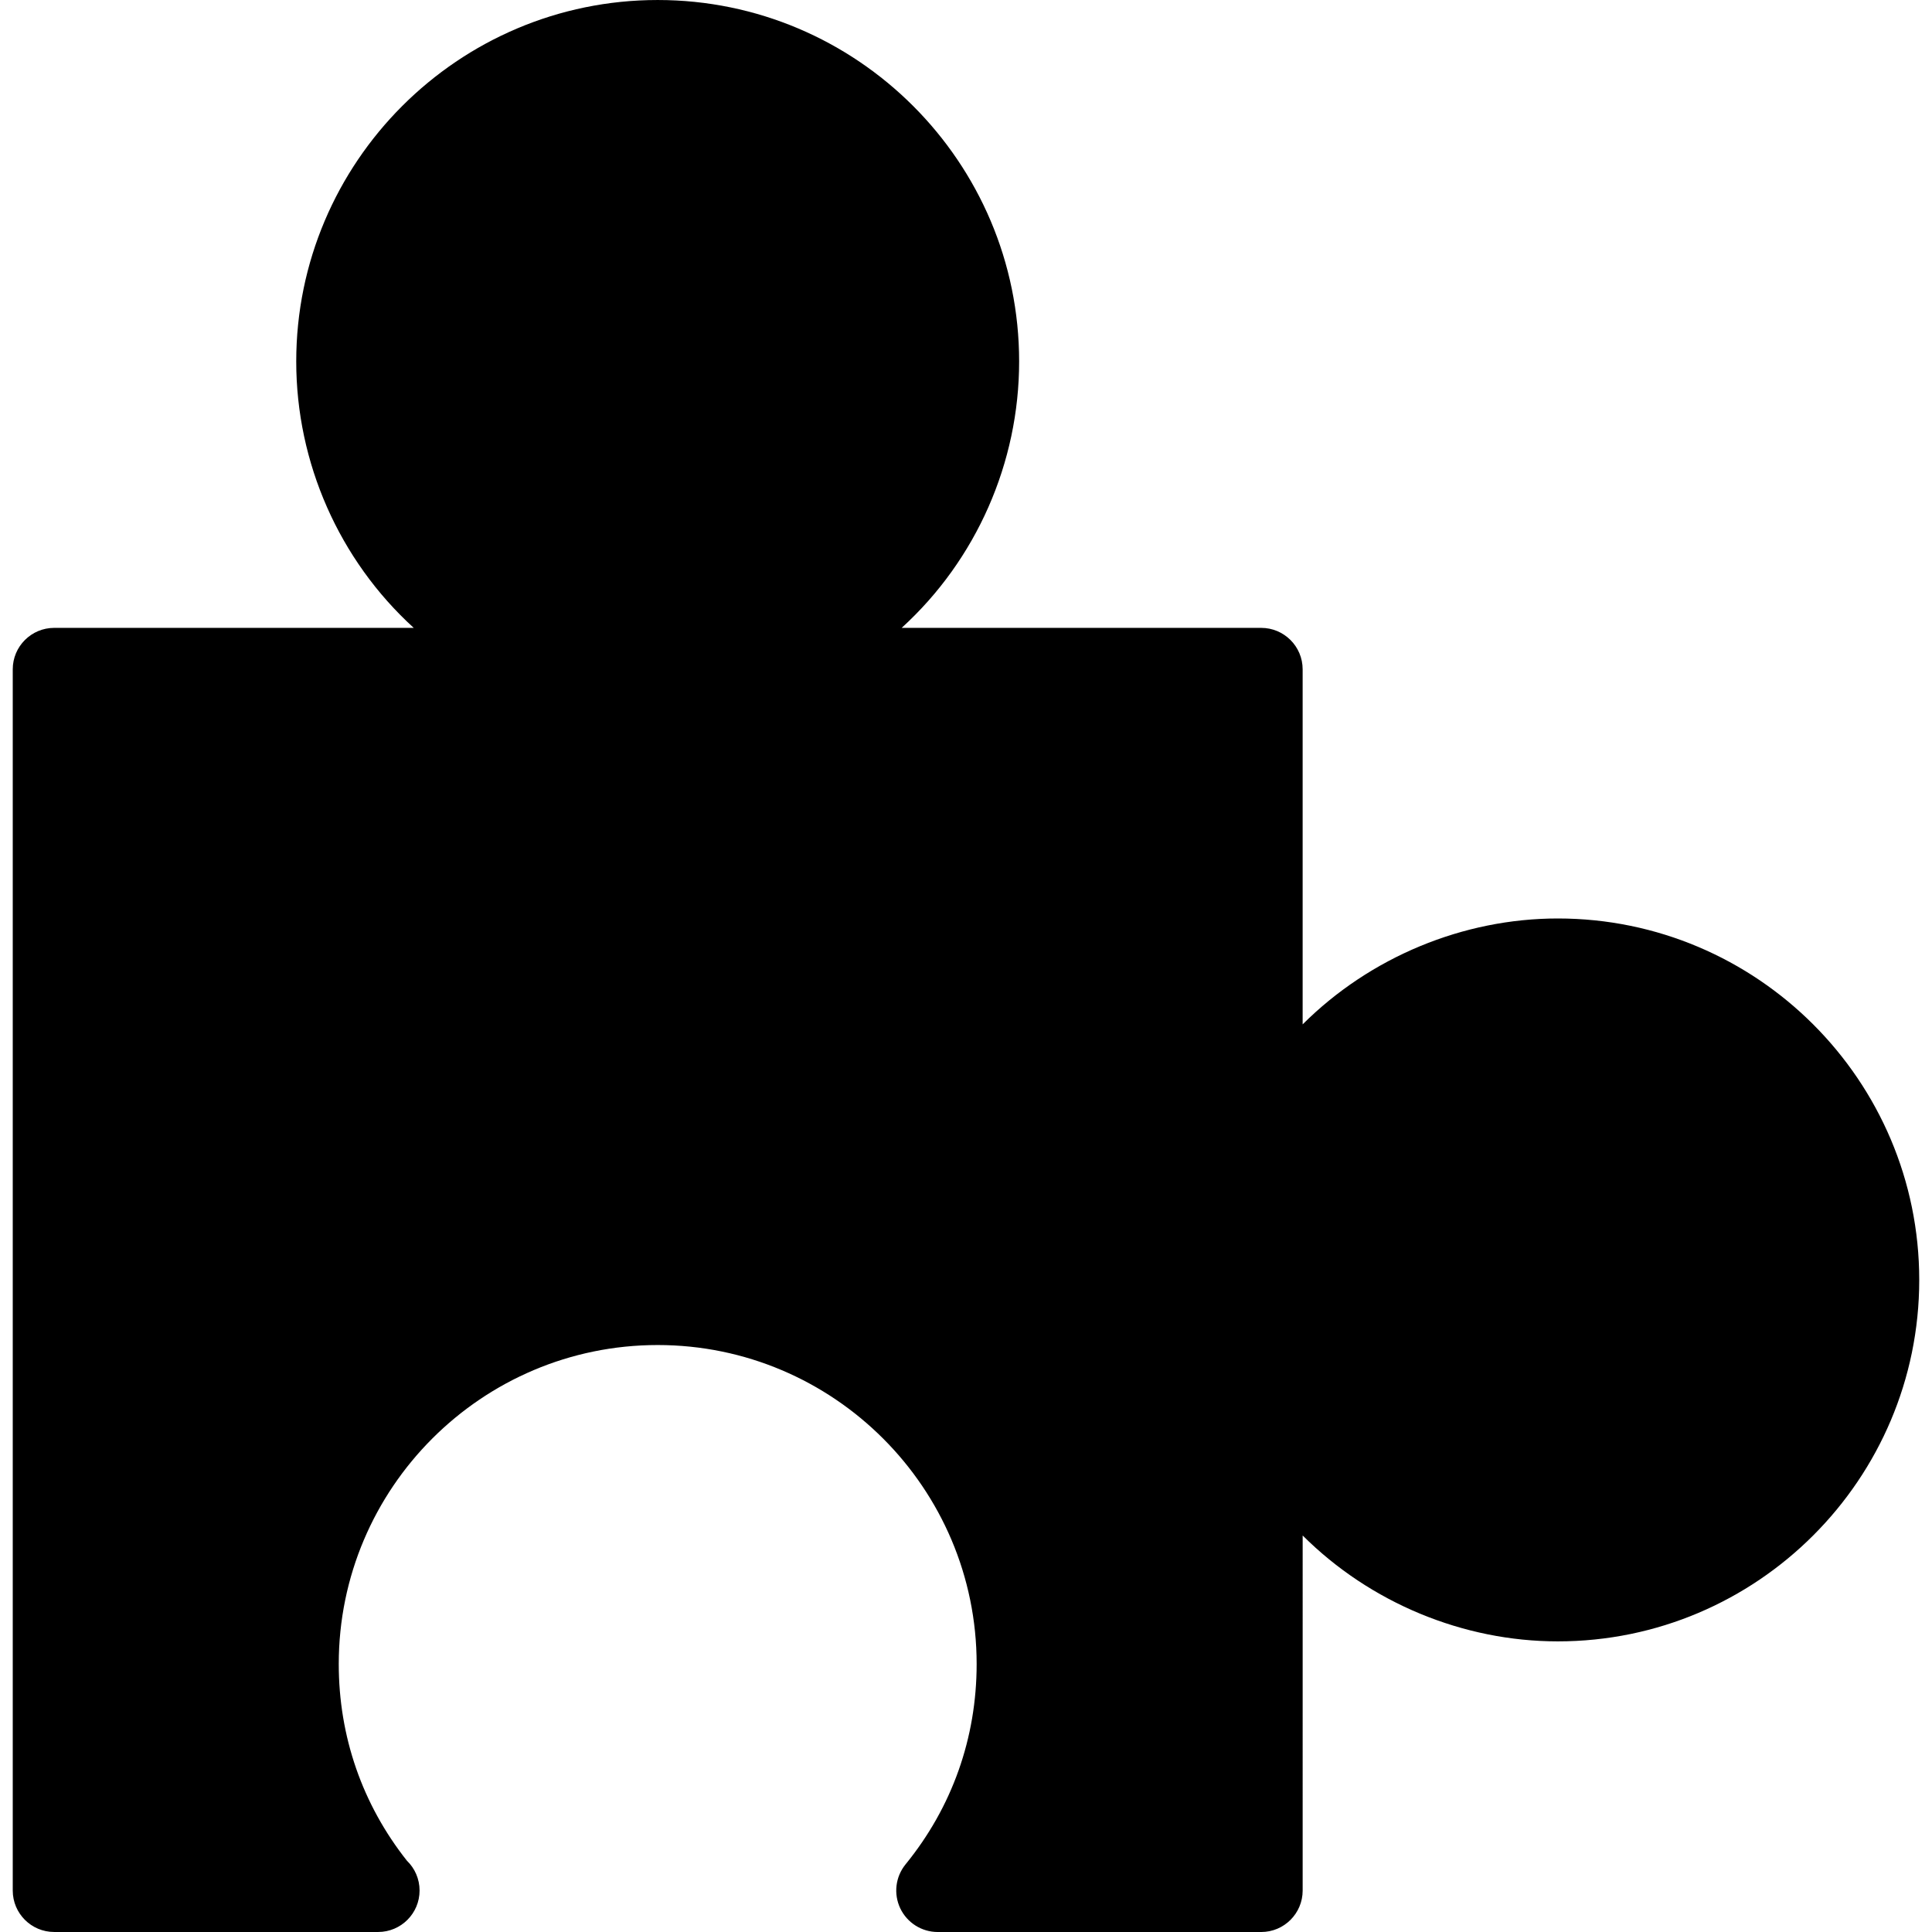 <?xml version="1.0" encoding="iso-8859-1"?>
<!-- Uploaded to: SVG Repo, www.svgrepo.com, Generator: SVG Repo Mixer Tools -->
<!DOCTYPE svg PUBLIC "-//W3C//DTD SVG 1.1//EN" "http://www.w3.org/Graphics/SVG/1.1/DTD/svg11.dtd">
<svg fill="#000000" version="1.1" id="Capa_1" xmlns="http://www.w3.org/2000/svg" xmlns:xlink="http://www.w3.org/1999/xlink" 
	 width="800px" height="800px" viewBox="0 0 93.23 93.229"
	 xml:space="preserve">
<g>
	<path d="M75.173,44.321c-4.568,0-9.057,1.863-12.313,5.11V32.298c0-1.104-0.896-2-2-2H43.51c3.604-3.283,5.669-7.969,5.669-12.856
		C49.179,7.824,41.355,0,31.738,0S14.295,7.824,14.295,17.442c0,4.887,2.067,9.573,5.67,12.856H2.615c-1.104,0-2,0.896-2,2v58.931
		c0,1.104,0.896,2,2,2h15.612c0.007-0.001,0.013,0,0.02,0c1.104,0,2-0.896,2-2c0-0.564-0.233-1.074-0.609-1.438
		c-2.154-2.72-3.291-5.998-3.291-9.494c0-8.486,6.904-15.392,15.39-15.392s15.392,6.903,15.392,15.392
		c0,3.572-1.187,6.916-3.43,9.668c-0.488,0.6-0.587,1.424-0.256,2.123c0.332,0.697,1.035,1.142,1.807,1.142h15.611
		c1.104,0,2-0.896,2-2V74.096c3.257,3.248,7.745,5.109,12.312,5.109c9.616,0.001,17.441-7.824,17.441-17.441
		C92.615,52.146,84.79,44.321,75.173,44.321z"/>
</g>
</svg>